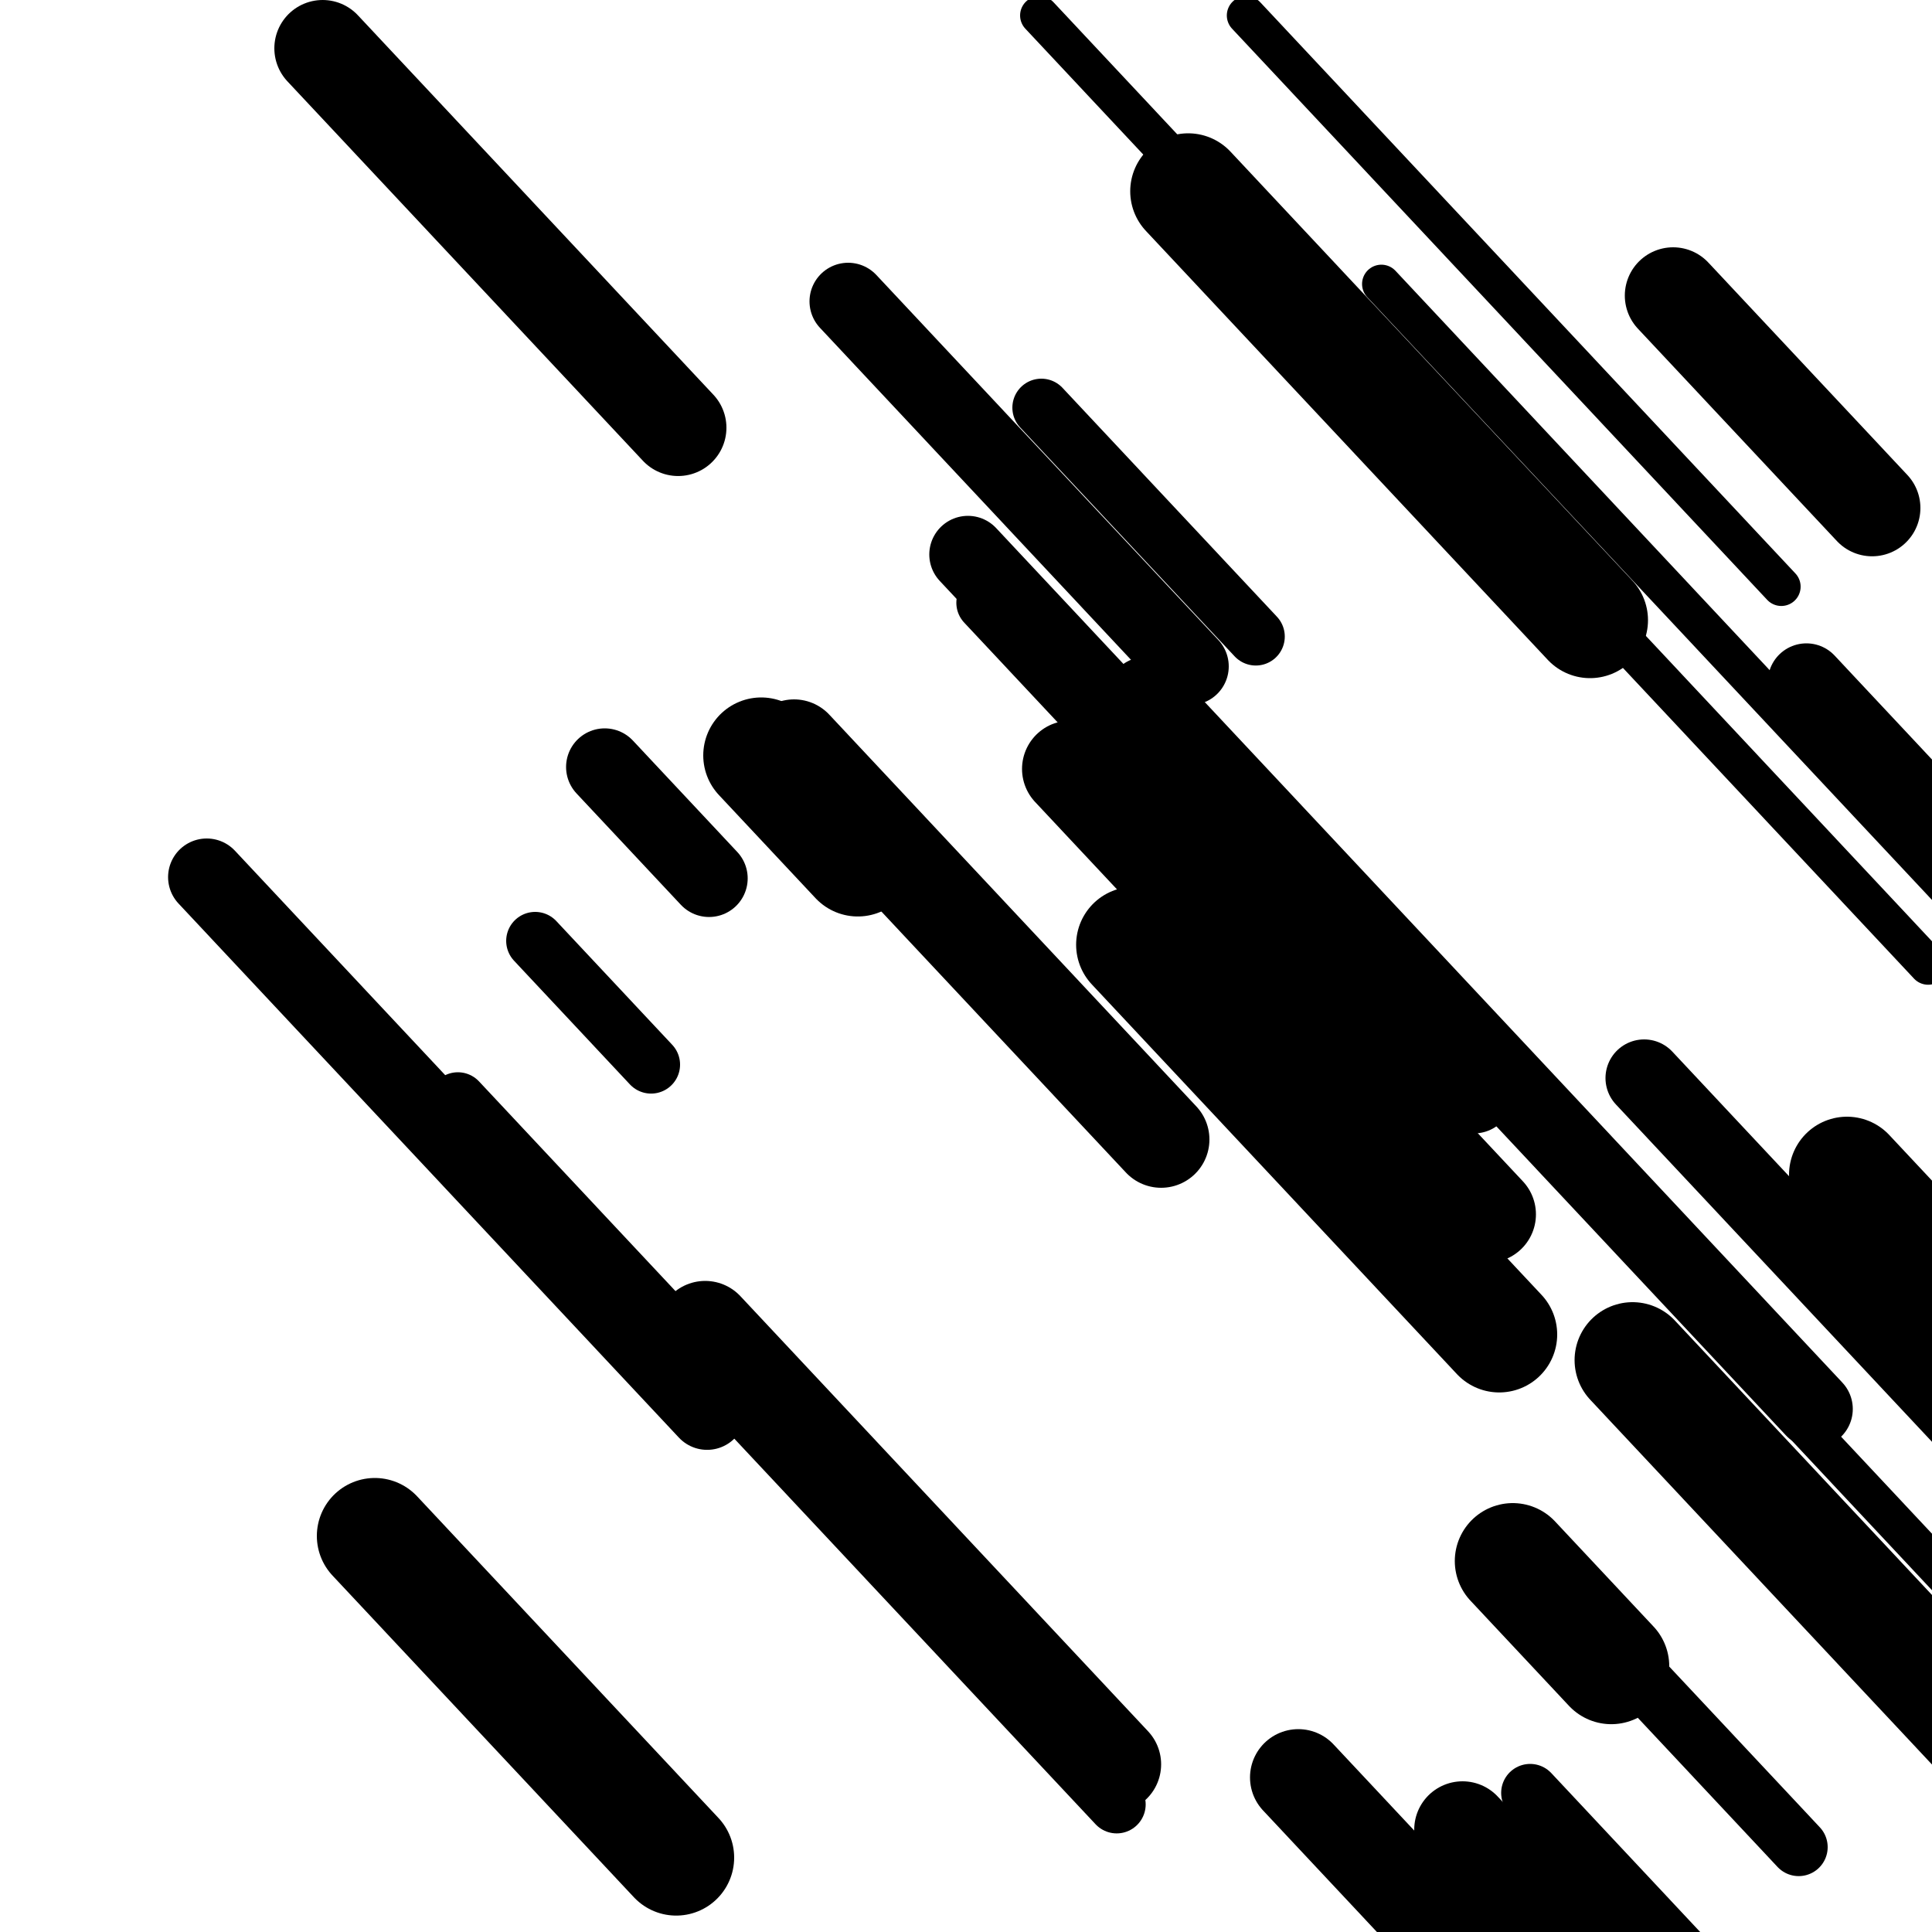<svg viewBox="0 0 1000 1000" height="1000" width="1000" xmlns="http://www.w3.org/2000/svg">
<rect x="0" y="0" width="1000" height="1000" fill="#ffffff"></rect>
<line opacity="0.8" x1="921" y1="798" x2="1218" y2="1114.998" stroke="hsl(8, 20%, 70%)" stroke-width="20" stroke-linecap="round" /><line opacity="0.8" x1="995" y1="720" x2="1173" y2="909.985" stroke="hsl(178, 20%, 30%)" stroke-width="20" stroke-linecap="round" /><line opacity="0.8" x1="750" y1="235" x2="998" y2="499.699" stroke="hsl(158, 20%, 20%)" stroke-width="20" stroke-linecap="round" /><line opacity="0.8" x1="538" y1="8" x2="723" y2="205.457" stroke="hsl(328, 20%, 50%)" stroke-width="20" stroke-linecap="round" /><line opacity="0.8" x1="645" y1="8" x2="922" y2="303.651" stroke="hsl(158, 20%, 20%)" stroke-width="20" stroke-linecap="round" /><line opacity="0.8" x1="715" y1="147" x2="1048" y2="502.422" stroke="hsl(8, 20%, 70%)" stroke-width="20" stroke-linecap="round" /><line opacity="0.8" x1="785" y1="579" x2="1100" y2="915.21" stroke="hsl(158, 20%, 20%)" stroke-width="20" stroke-linecap="round" /><line opacity="0.8" x1="539" y1="211" x2="650" y2="329.474" stroke="hsl(178, 20%, 30%)" stroke-width="30" stroke-linecap="round" /><line opacity="0.8" x1="237" y1="570" x2="578" y2="933.961" stroke="hsl(178, 20%, 30%)" stroke-width="30" stroke-linecap="round" /><line opacity="0.8" x1="826" y1="844" x2="931" y2="956.07" stroke="hsl(328, 20%, 50%)" stroke-width="30" stroke-linecap="round" /><line opacity="0.8" x1="792" y1="928" x2="871" y2="1012.319" stroke="hsl(178, 20%, 30%)" stroke-width="30" stroke-linecap="round" /><line opacity="0.8" x1="510" y1="312" x2="566" y2="371.771" stroke="hsl(328, 20%, 50%)" stroke-width="30" stroke-linecap="round" /><line opacity="0.8" x1="865" y1="704" x2="1168" y2="1027.402" stroke="hsl(158, 20%, 20%)" stroke-width="30" stroke-linecap="round" /><line opacity="0.8" x1="277" y1="487" x2="337" y2="551.04" stroke="hsl(178, 20%, 30%)" stroke-width="30" stroke-linecap="round" /><line opacity="0.8" x1="593" y1="360" x2="939" y2="729.297" stroke="hsl(8, 20%, 70%)" stroke-width="40" stroke-linecap="round" /><line opacity="0.8" x1="313" y1="397" x2="367" y2="454.636" stroke="hsl(348, 20%, 60%)" stroke-width="40" stroke-linecap="round" /><line opacity="0.8" x1="851" y1="558" x2="1072" y2="793.881" stroke="hsl(348, 20%, 60%)" stroke-width="40" stroke-linecap="round" /><line opacity="0.8" x1="107" y1="454" x2="366" y2="730.439" stroke="hsl(178, 20%, 30%)" stroke-width="40" stroke-linecap="round" /><line opacity="0.8" x1="501" y1="287" x2="763" y2="566.641" stroke="hsl(8, 20%, 70%)" stroke-width="40" stroke-linecap="round" /><line opacity="0.8" x1="439" y1="156" x2="616" y2="344.918" stroke="hsl(8, 20%, 70%)" stroke-width="40" stroke-linecap="round" /><line opacity="0.8" x1="935" y1="353" x2="1031" y2="455.464" stroke="hsl(328, 20%, 50%)" stroke-width="40" stroke-linecap="round" /><line opacity="0.8" x1="365" y1="688" x2="576" y2="913.207" stroke="hsl(158, 20%, 20%)" stroke-width="50" stroke-linecap="round" /><line opacity="0.8" x1="554" y1="398" x2="770" y2="628.544" stroke="hsl(8, 20%, 70%)" stroke-width="50" stroke-linecap="round" /><line opacity="0.8" x1="866" y1="153" x2="969" y2="262.935" stroke="hsl(158, 20%, 20%)" stroke-width="50" stroke-linecap="round" /><line opacity="0.8" x1="672" y1="920" x2="909" y2="1172.958" stroke="hsl(158, 20%, 20%)" stroke-width="50" stroke-linecap="round" /><line opacity="0.8" x1="757" y1="947" x2="1007" y2="1213.833" stroke="hsl(178, 20%, 30%)" stroke-width="50" stroke-linecap="round" /><line opacity="0.8" x1="167" y1="25" x2="351" y2="221.389" stroke="hsl(328, 20%, 50%)" stroke-width="50" stroke-linecap="round" /><line opacity="0.8" x1="411" y1="387" x2="601" y2="589.793" stroke="hsl(348, 20%, 60%)" stroke-width="50" stroke-linecap="round" /><line opacity="0.8" x1="394" y1="391" x2="444" y2="444.367" stroke="hsl(328, 20%, 50%)" stroke-width="60" stroke-linecap="round" /><line opacity="0.8" x1="845" y1="704" x2="1023" y2="893.985" stroke="hsl(348, 20%, 60%)" stroke-width="60" stroke-linecap="round" /><line opacity="0.8" x1="783" y1="808" x2="834" y2="862.434" stroke="hsl(158, 20%, 20%)" stroke-width="60" stroke-linecap="round" /><line opacity="0.8" x1="194" y1="795" x2="350" y2="961.504" stroke="hsl(328, 20%, 50%)" stroke-width="60" stroke-linecap="round" /><line opacity="0.8" x1="587" y1="489" x2="776" y2="690.726" stroke="hsl(8, 20%, 70%)" stroke-width="60" stroke-linecap="round" /><line opacity="0.8" x1="615" y1="99" x2="823" y2="321.005" stroke="hsl(158, 20%, 20%)" stroke-width="60" stroke-linecap="round" /><line opacity="0.8" x1="956" y1="608" x2="1288" y2="962.355" stroke="hsl(328, 20%, 50%)" stroke-width="60" stroke-linecap="round" /></svg>